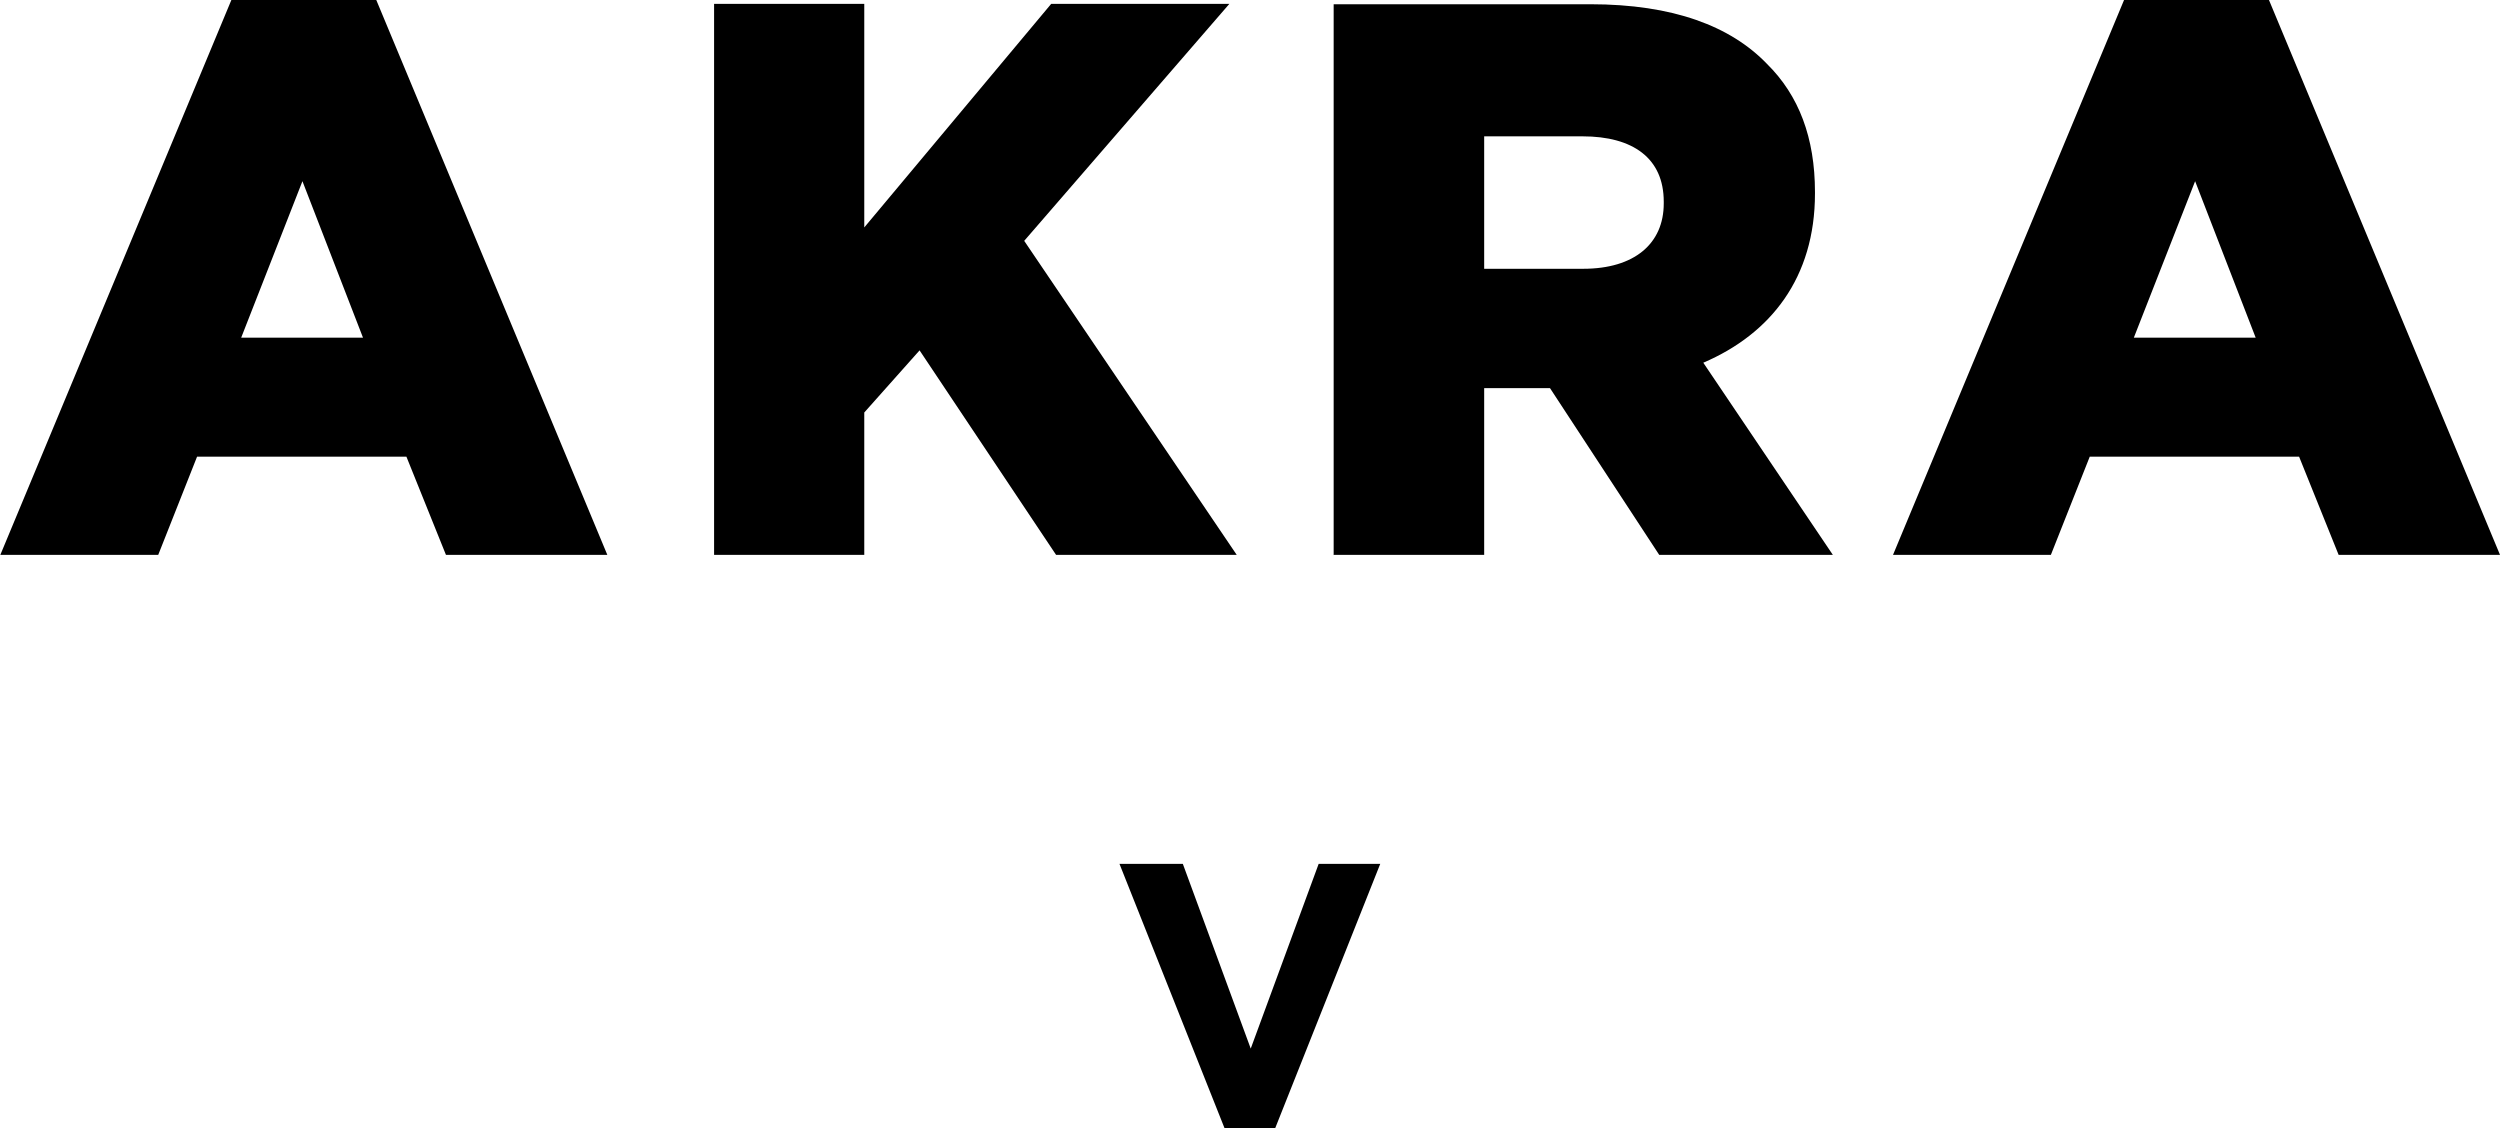 <svg width="82" height="37" viewBox="0 0 82 37" fill="none" xmlns="http://www.w3.org/2000/svg">
<path d="M69.99 11.075L72 5.943L73.986 11.075H69.99ZM62.08 18.199H67.269L68.544 14.978H75.41L76.707 18.199H82L74.422 0H69.669L62.091 18.199H62.08ZM48.681 8.804V4.472H51.907C53.561 4.472 54.571 5.19 54.571 6.615V6.673C54.571 7.993 53.606 8.816 51.93 8.816H48.681V8.804ZM43.755 18.199H48.681V12.731H50.84L54.422 18.199H60.117L55.868 11.897C58.084 10.947 59.531 9.105 59.531 6.348V6.302C59.531 4.518 59.003 3.128 57.958 2.097C56.764 0.857 54.881 0.139 52.16 0.139H43.744V18.21L43.755 18.199ZM23.422 18.199H28.348V13.53L30.162 11.492L34.639 18.199H40.564L33.594 7.9L40.323 0.127H34.479L28.348 7.46V0.127H23.422V18.199ZM7.911 11.075L9.92 5.943L11.906 11.075H7.911ZM0 18.199H5.19L6.464 14.978H13.33L14.627 18.199H19.92L12.342 0H7.589L0.011 18.199H0Z" fill="black"/>
<path d="M41.828 37H40.163L36.719 28.335H38.797L41.024 34.394L43.252 28.335H45.272L41.828 37Z" fill="black"/>
</svg>
